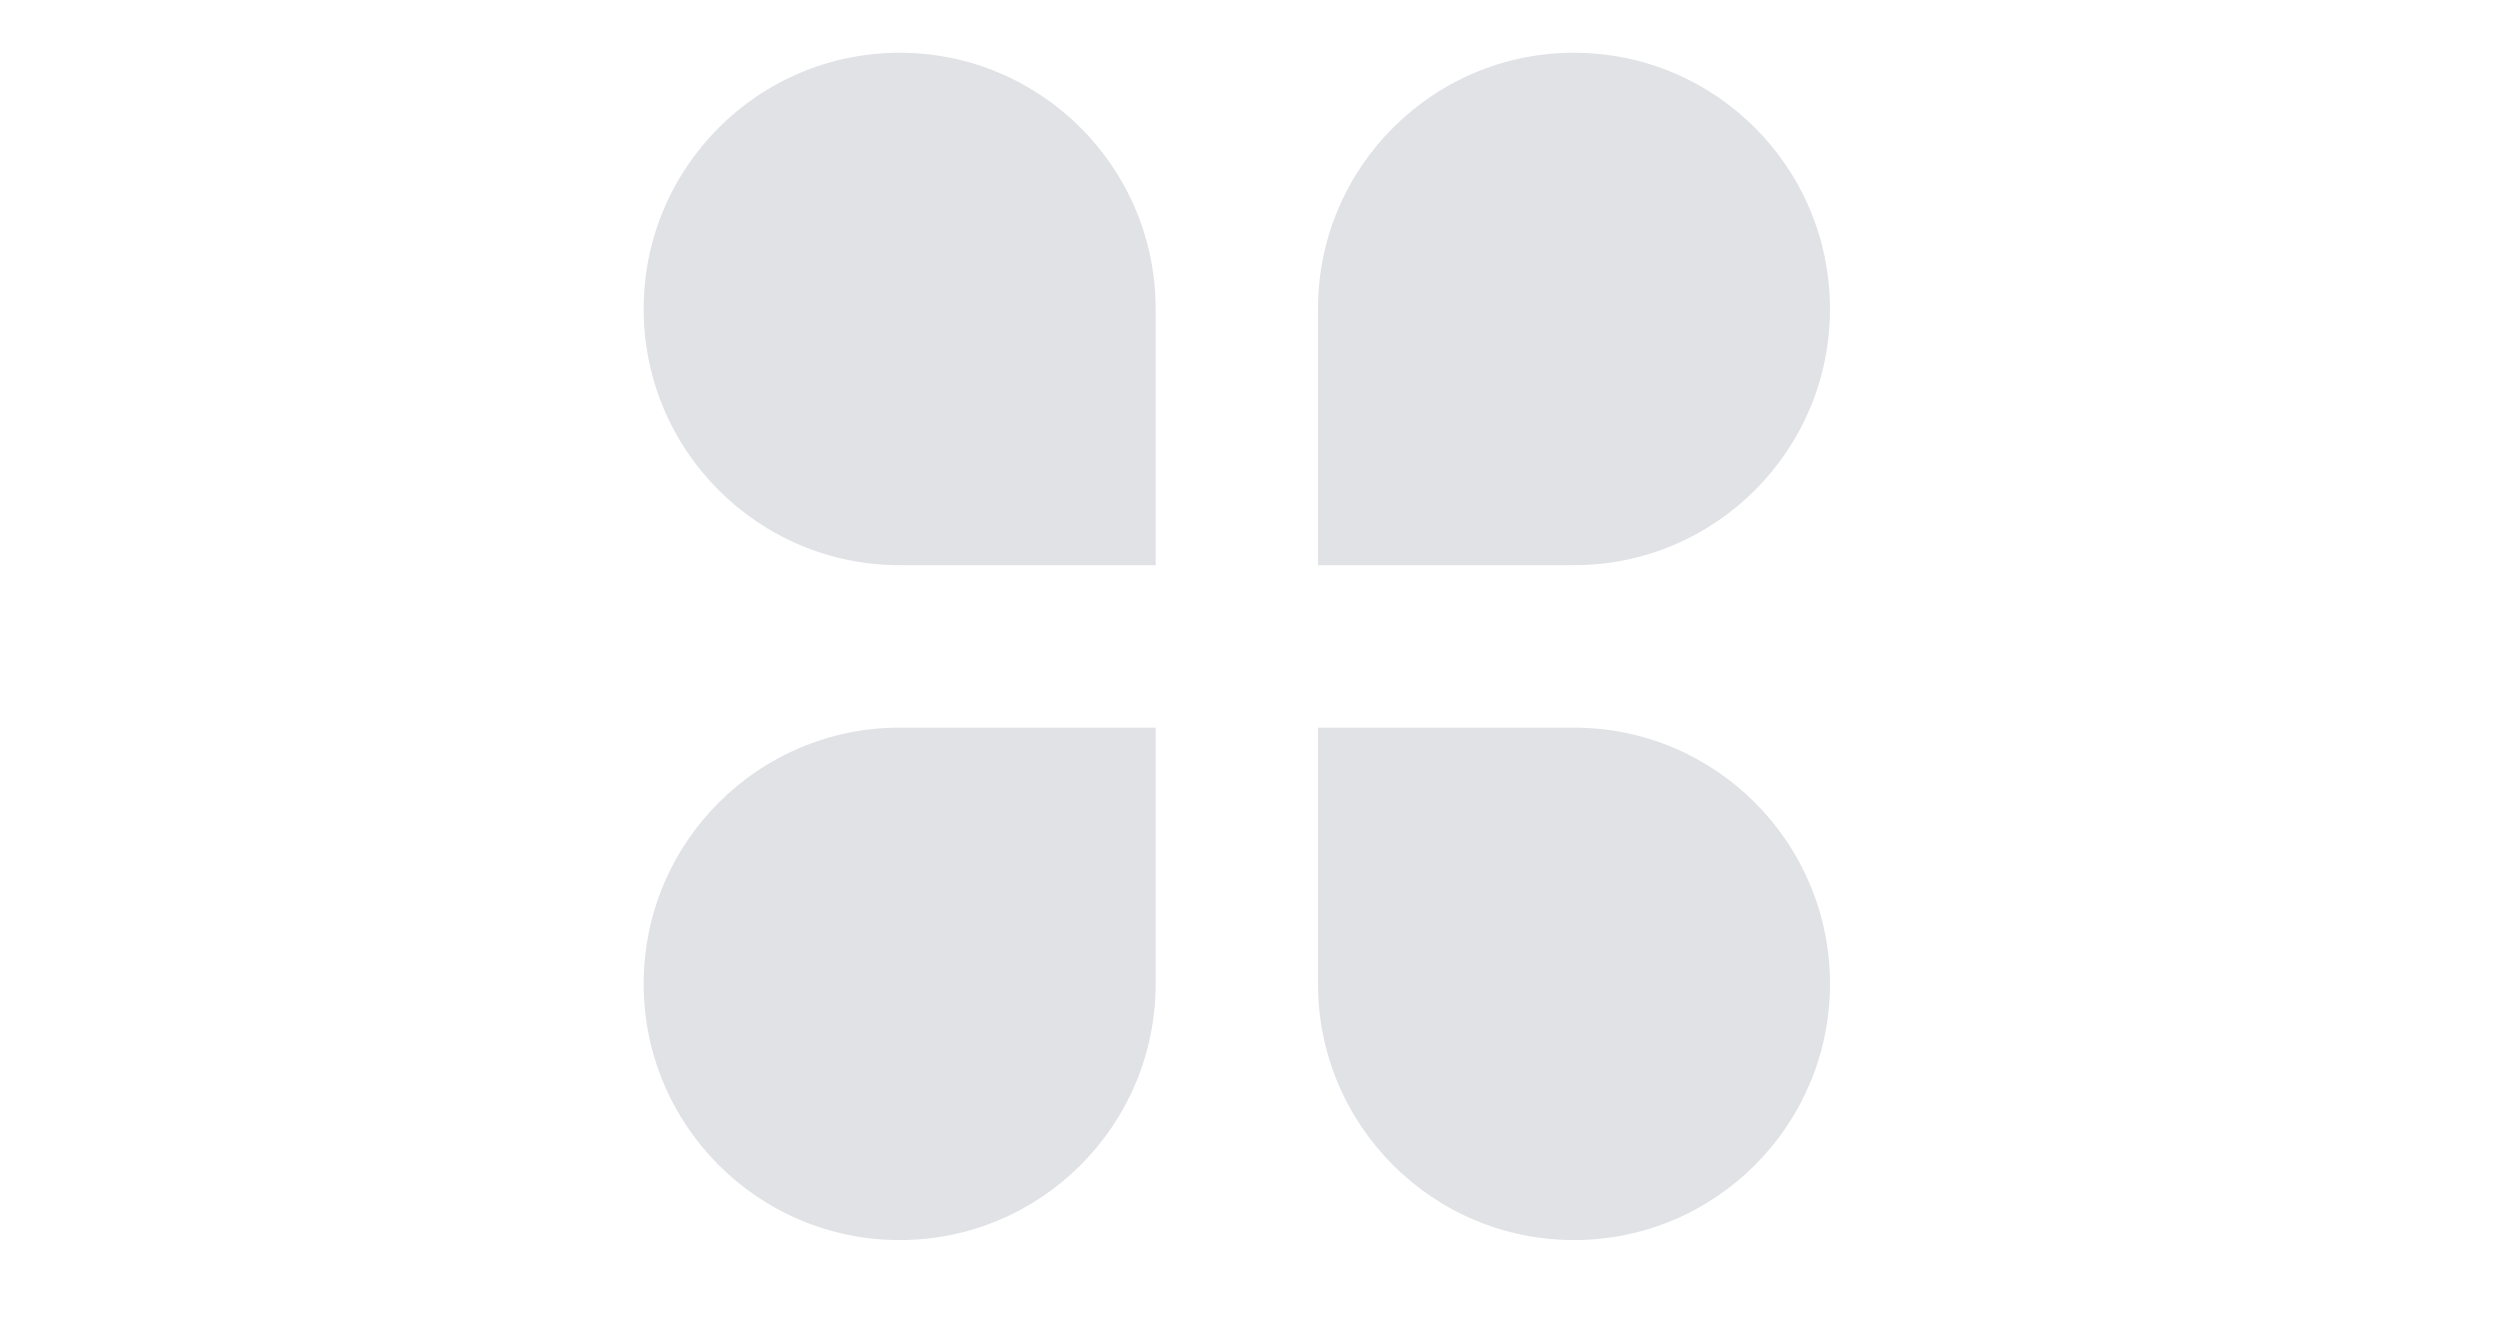 <svg xmlns="http://www.w3.org/2000/svg" width="686" height="362" viewBox="0 0 686 362" fill="none"><path d="M246.864 14.477C208.072 14.477 176.617 45.957 176.617 84.782C176.617 123.606 208.072 155.087 246.864 155.087H317.112V84.782C317.112 45.957 285.657 14.477 246.864 14.477Z" fill="#E0E2E6"></path><path d="M246.864 199.664C208.072 199.664 176.617 231.145 176.617 269.969C176.617 308.794 208.072 340.274 246.864 340.274C285.657 340.274 317.112 308.794 317.112 269.969V199.664H246.864Z" fill="#E0E2E6"></path><path d="M431.9 199.664H361.652V269.969C361.652 308.794 393.107 340.274 431.9 340.274C470.692 340.274 502.147 308.794 502.147 269.969C502.147 231.145 470.692 199.664 431.9 199.664Z" fill="#E0E2E6"></path><path d="M431.9 14.477C393.107 14.477 361.652 45.957 361.652 84.782V155.087H431.9C470.692 155.087 502.147 123.606 502.147 84.782C502.147 45.957 470.692 14.477 431.9 14.477Z" fill="#E0E2E6"></path></svg>
